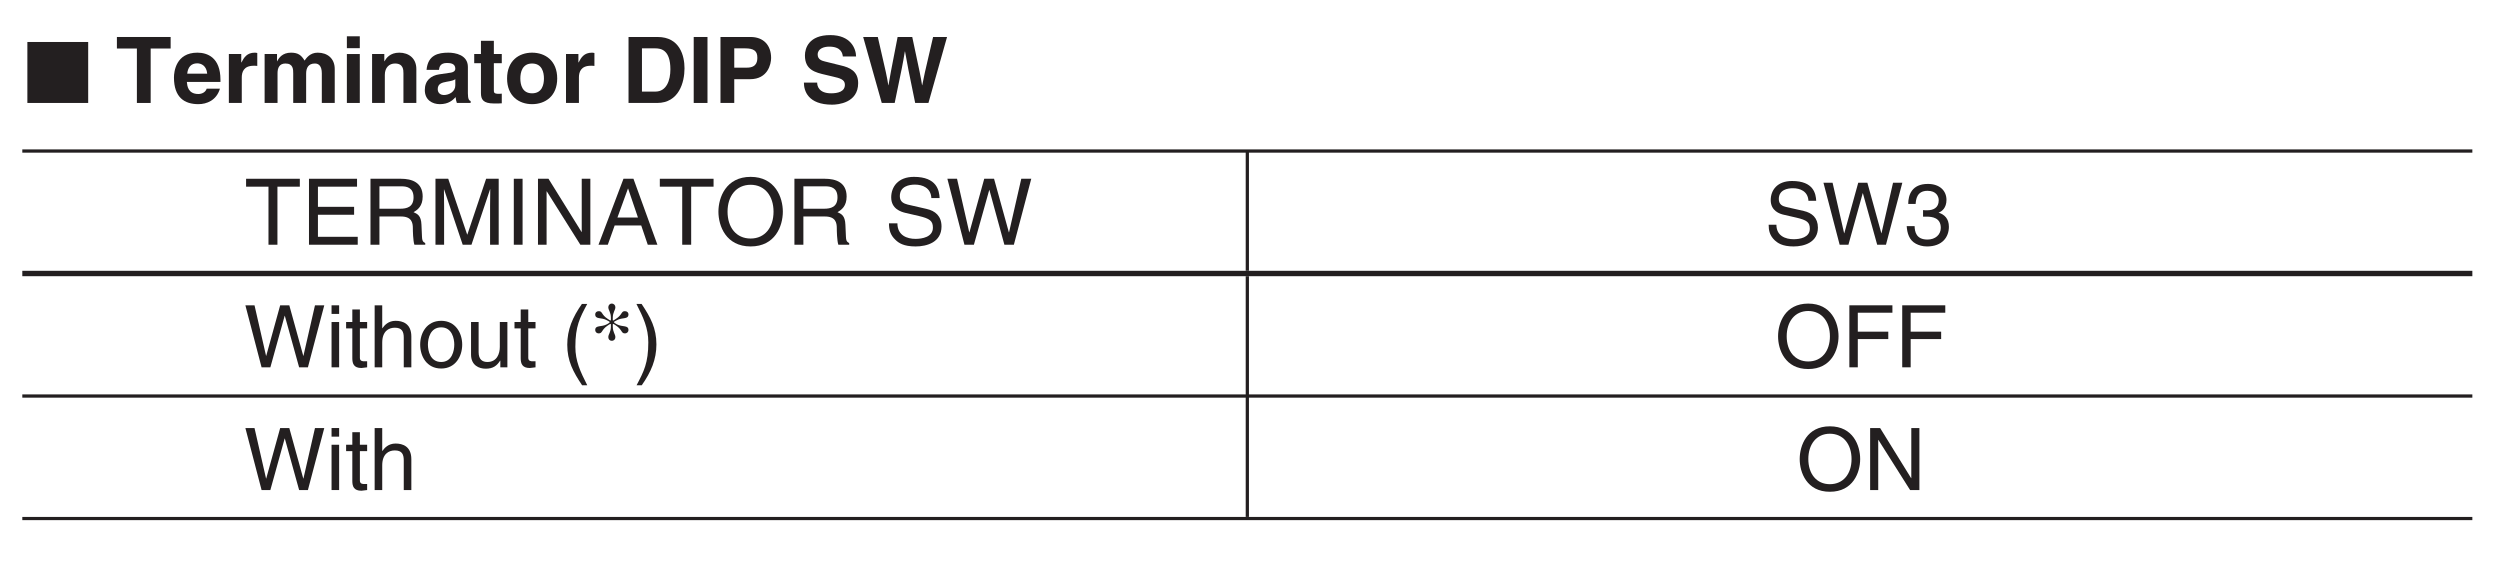 <?xml version="1.0" encoding="UTF-8"?>
<svg xmlns="http://www.w3.org/2000/svg" xmlns:xlink="http://www.w3.org/1999/xlink" width="226.77pt" height="51.02pt" viewBox="0 0 226.77 51.02" version="1.2">
<defs>
<g>
<symbol overflow="visible" id="glyph0-0">
<path style="stroke:none;" d="M 0 0 L 4.172 0 L 4.172 -5.844 L 0 -5.844 Z M 2.078 -3.297 L 0.672 -5.422 L 3.5 -5.422 Z M 2.344 -2.922 L 3.75 -5.047 L 3.75 -0.797 Z M 0.672 -0.422 L 2.078 -2.547 L 3.5 -0.422 Z M 0.422 -5.047 L 1.828 -2.922 L 0.422 -0.797 Z M 0.422 -5.047 "/>
</symbol>
<symbol overflow="visible" id="glyph0-1">
<path style="stroke:none;" d="M 0.109 -5.266 L 2.141 -5.266 L 2.141 0 L 2.953 0 L 2.953 -5.266 L 4.984 -5.266 L 4.984 -5.984 L 0.109 -5.984 Z M 0.109 -5.266 "/>
</symbol>
<symbol overflow="visible" id="glyph0-2">
<path style="stroke:none;" d="M 5.141 -0.719 L 1.531 -0.719 L 1.531 -2.719 L 4.812 -2.719 L 4.812 -3.438 L 1.531 -3.438 L 1.531 -5.266 L 5.078 -5.266 L 5.078 -5.984 L 0.719 -5.984 L 0.719 0 L 5.141 0 Z M 5.141 -0.719 "/>
</symbol>
<symbol overflow="visible" id="glyph0-3">
<path style="stroke:none;" d="M 1.547 -2.562 L 3.5 -2.562 C 4.469 -2.562 4.578 -2 4.578 -1.5 C 4.578 -1.281 4.594 -0.359 4.719 0 L 5.703 0 L 5.703 -0.141 C 5.453 -0.281 5.422 -0.406 5.406 -0.734 L 5.359 -1.812 C 5.328 -2.656 4.984 -2.797 4.641 -2.953 C 5.016 -3.172 5.469 -3.5 5.469 -4.375 C 5.469 -5.656 4.484 -5.984 3.5 -5.984 L 0.734 -5.984 L 0.734 0 L 1.547 0 Z M 1.547 -5.297 L 3.562 -5.297 C 3.969 -5.297 4.641 -5.219 4.641 -4.297 C 4.641 -3.406 4.016 -3.266 3.422 -3.266 L 1.547 -3.266 Z M 1.547 -5.297 "/>
</symbol>
<symbol overflow="visible" id="glyph0-4">
<path style="stroke:none;" d="M 6.344 0 L 6.344 -5.984 L 5.203 -5.984 L 3.5 -0.922 L 3.484 -0.922 L 1.766 -5.984 L 0.609 -5.984 L 0.609 0 L 1.391 0 L 1.391 -3.531 C 1.391 -3.719 1.375 -4.469 1.375 -5.016 L 1.391 -5.016 L 3.078 0 L 3.875 0 L 5.562 -5.031 L 5.578 -5.031 C 5.578 -4.469 5.562 -3.719 5.562 -3.531 L 5.562 0 Z M 6.344 0 "/>
</symbol>
<symbol overflow="visible" id="glyph0-5">
<path style="stroke:none;" d="M 1.562 -5.984 L 0.766 -5.984 L 0.766 0 L 1.562 0 Z M 1.562 -5.984 "/>
</symbol>
<symbol overflow="visible" id="glyph0-6">
<path style="stroke:none;" d="M 4.609 -1.156 L 4.594 -1.156 L 1.594 -5.984 L 0.641 -5.984 L 0.641 0 L 1.422 0 L 1.422 -4.844 L 1.438 -4.844 L 4.484 0 L 5.391 0 L 5.391 -5.984 L 4.609 -5.984 Z M 4.609 -1.156 "/>
</symbol>
<symbol overflow="visible" id="glyph0-7">
<path style="stroke:none;" d="M 3.984 -1.75 L 4.578 0 L 5.453 0 L 3.281 -5.984 L 2.375 -5.984 L 0.109 0 L 0.953 0 L 1.578 -1.75 Z M 1.828 -2.469 L 2.781 -5.094 L 2.797 -5.094 L 3.688 -2.469 Z M 1.828 -2.469 "/>
</symbol>
<symbol overflow="visible" id="glyph0-8">
<path style="stroke:none;" d="M 5.328 -3 C 5.328 -1.578 4.547 -0.562 3.25 -0.562 C 1.938 -0.562 1.156 -1.578 1.156 -3 C 1.156 -4.406 1.938 -5.438 3.25 -5.438 C 4.547 -5.438 5.328 -4.406 5.328 -3 Z M 6.172 -3 C 6.172 -4.281 5.484 -6.156 3.25 -6.156 C 1.016 -6.156 0.328 -4.281 0.328 -3 C 0.328 -1.703 1.016 0.156 3.25 0.156 C 5.484 0.156 6.172 -1.703 6.172 -3 Z M 6.172 -3 "/>
</symbol>
<symbol overflow="visible" id="glyph0-9">
<path style="stroke:none;" d=""/>
</symbol>
<symbol overflow="visible" id="glyph0-10">
<path style="stroke:none;" d="M 5 -4.234 C 4.969 -4.891 4.766 -6.156 2.672 -6.156 C 1.219 -6.156 0.609 -5.234 0.609 -4.297 C 0.609 -3.25 1.5 -2.984 1.891 -2.891 L 3.109 -2.609 C 4.094 -2.375 4.391 -2.172 4.391 -1.547 C 4.391 -0.688 3.406 -0.531 2.812 -0.531 C 2.047 -0.531 1.172 -0.844 1.172 -1.938 L 0.406 -1.938 C 0.406 -1.375 0.516 -0.875 1.016 -0.422 C 1.281 -0.172 1.719 0.156 2.828 0.156 C 3.859 0.156 5.172 -0.234 5.172 -1.656 C 5.172 -2.609 4.594 -3.078 3.812 -3.25 L 2.109 -3.641 C 1.75 -3.734 1.391 -3.891 1.391 -4.406 C 1.391 -5.312 2.25 -5.453 2.766 -5.453 C 3.438 -5.453 4.203 -5.172 4.25 -4.234 Z M 5 -4.234 "/>
</symbol>
<symbol overflow="visible" id="glyph0-11">
<path style="stroke:none;" d="M 3.938 -4.969 L 3.953 -4.969 L 5.312 0 L 6.172 0 L 7.75 -5.984 L 6.844 -5.984 L 5.734 -1.125 L 5.719 -1.125 L 4.375 -5.984 L 3.484 -5.984 L 2.141 -1.125 L 2.125 -1.125 L 1.016 -5.984 L 0.141 -5.984 L 1.688 0 L 2.547 0 Z M 3.938 -4.969 "/>
</symbol>
<symbol overflow="visible" id="glyph1-0">
<path style="stroke:none;" d="M 0 0 L 3.922 0 L 3.922 -5.484 L 0 -5.484 Z M 1.953 -3.094 L 0.625 -5.094 L 3.297 -5.094 Z M 2.203 -2.75 L 3.531 -4.75 L 3.531 -0.75 Z M 0.625 -0.391 L 1.953 -2.391 L 3.297 -0.391 Z M 0.391 -4.75 L 1.719 -2.75 L 0.391 -0.75 Z M 0.391 -4.75 "/>
</symbol>
<symbol overflow="visible" id="glyph1-1">
<path style="stroke:none;" d="M 4.703 -3.984 C 4.672 -4.609 4.484 -5.781 2.516 -5.781 C 1.141 -5.781 0.578 -4.922 0.578 -4.047 C 0.578 -3.062 1.406 -2.797 1.766 -2.719 L 2.922 -2.453 C 3.844 -2.234 4.125 -2.047 4.125 -1.453 C 4.125 -0.641 3.203 -0.5 2.656 -0.5 C 1.922 -0.5 1.094 -0.797 1.094 -1.812 L 0.391 -1.812 C 0.391 -1.297 0.484 -0.828 0.953 -0.391 C 1.203 -0.172 1.609 0.156 2.656 0.156 C 3.625 0.156 4.859 -0.219 4.859 -1.547 C 4.859 -2.453 4.312 -2.891 3.578 -3.062 L 1.984 -3.422 C 1.641 -3.5 1.312 -3.656 1.312 -4.141 C 1.312 -5 2.125 -5.125 2.594 -5.125 C 3.234 -5.125 3.953 -4.859 4 -3.984 Z M 4.703 -3.984 "/>
</symbol>
<symbol overflow="visible" id="glyph1-2">
<path style="stroke:none;" d="M 3.688 -4.672 L 3.703 -4.672 L 5 0 L 5.797 0 L 7.281 -5.625 L 6.438 -5.625 L 5.391 -1.047 L 5.375 -1.047 L 4.109 -5.625 L 3.281 -5.625 L 2.016 -1.047 L 2 -1.047 L 0.953 -5.625 L 0.125 -5.625 L 1.594 0 L 2.391 0 Z M 3.688 -4.672 "/>
</symbol>
<symbol overflow="visible" id="glyph1-3">
<path style="stroke:none;" d="M 1.75 -2.547 C 1.859 -2.547 1.969 -2.547 2.078 -2.547 C 2.547 -2.547 3.359 -2.469 3.359 -1.531 C 3.359 -0.906 2.859 -0.469 2.156 -0.469 C 1.125 -0.469 1 -1.172 0.984 -1.688 L 0.266 -1.688 C 0.312 -1.047 0.484 -0.422 1.094 -0.094 C 1.359 0.047 1.703 0.156 2.109 0.156 C 3.516 0.156 4.094 -0.719 4.094 -1.625 C 4.094 -2.359 3.703 -2.734 3.172 -2.906 L 3.172 -2.922 C 3.469 -3.016 3.875 -3.359 3.875 -4.062 C 3.875 -4.906 3.25 -5.516 2.188 -5.516 C 0.734 -5.516 0.406 -4.516 0.406 -3.703 L 1.078 -3.703 C 1.109 -4.094 1.172 -4.891 2.156 -4.891 C 2.969 -4.891 3.172 -4.359 3.172 -4.031 C 3.172 -3.328 2.656 -3.125 2.125 -3.125 C 2 -3.125 1.875 -3.125 1.75 -3.141 Z M 1.75 -2.547 "/>
</symbol>
<symbol overflow="visible" id="glyph1-4">
<path style="stroke:none;" d="M 1.219 -4.109 L 0.531 -4.109 L 0.531 0 L 1.219 0 Z M 1.219 -4.844 L 1.219 -5.625 L 0.531 -5.625 L 0.531 -4.844 Z M 1.219 -4.844 "/>
</symbol>
<symbol overflow="visible" id="glyph1-5">
<path style="stroke:none;" d="M 2.016 -3.531 L 2.016 -4.109 L 1.359 -4.109 L 1.359 -5.25 L 0.672 -5.25 L 0.672 -4.109 L 0.109 -4.109 L 0.109 -3.531 L 0.672 -3.531 L 0.672 -0.828 C 0.672 -0.328 0.812 0.062 1.5 0.062 C 1.562 0.062 1.766 0.031 2.016 0 L 2.016 -0.547 L 1.766 -0.547 C 1.625 -0.547 1.359 -0.547 1.359 -0.859 L 1.359 -3.531 Z M 2.016 -3.531 "/>
</symbol>
<symbol overflow="visible" id="glyph1-6">
<path style="stroke:none;" d="M 3.844 -2.797 C 3.844 -3.969 3.047 -4.219 2.422 -4.219 C 1.75 -4.219 1.406 -3.812 1.219 -3.547 L 1.203 -3.547 L 1.203 -5.625 L 0.516 -5.625 L 0.516 0 L 1.203 0 L 1.203 -2.234 C 1.203 -3.266 1.781 -3.594 2.344 -3.594 C 3 -3.594 3.156 -3.234 3.156 -2.688 L 3.156 0 L 3.844 0 Z M 3.844 -2.797 "/>
</symbol>
<symbol overflow="visible" id="glyph1-7">
<path style="stroke:none;" d="M 0.281 -2.062 C 0.281 -1 0.875 0.109 2.188 0.109 C 3.484 0.109 4.094 -1 4.094 -2.062 C 4.094 -3.109 3.484 -4.219 2.188 -4.219 C 0.875 -4.219 0.281 -3.109 0.281 -2.062 Z M 0.984 -2.062 C 0.984 -2.609 1.188 -3.625 2.188 -3.625 C 3.172 -3.625 3.375 -2.609 3.375 -2.062 C 3.375 -1.5 3.172 -0.484 2.188 -0.484 C 1.188 -0.484 0.984 -1.5 0.984 -2.062 Z M 0.984 -2.062 "/>
</symbol>
<symbol overflow="visible" id="glyph1-8">
<path style="stroke:none;" d="M 3.828 0 L 3.828 -4.109 L 3.141 -4.109 L 3.141 -1.844 C 3.141 -1.25 2.891 -0.484 2.016 -0.484 C 1.562 -0.484 1.219 -0.703 1.219 -1.375 L 1.219 -4.109 L 0.531 -4.109 L 0.531 -1.156 C 0.531 -0.172 1.266 0.125 1.859 0.125 C 2.531 0.125 2.875 -0.141 3.172 -0.609 L 3.188 -0.594 L 3.188 0 Z M 3.828 0 "/>
</symbol>
<symbol overflow="visible" id="glyph1-9">
<path style="stroke:none;" d=""/>
</symbol>
<symbol overflow="visible" id="glyph1-10">
<path style="stroke:none;" d="M 1.859 -5.75 C 1.016 -4.547 0.531 -3.422 0.531 -2.047 C 0.531 -0.578 1.062 0.406 1.875 1.625 L 2.344 1.625 C 1.719 0.391 1.266 -0.562 1.266 -1.859 C 1.266 -3.734 1.672 -4.5 2.344 -5.75 Z M 1.859 -5.75 "/>
</symbol>
<symbol overflow="visible" id="glyph1-11">
<path style="stroke:none;" d="M 0.75 1.625 C 1.594 0.422 2.078 -0.703 2.078 -2.078 C 2.078 -3.547 1.547 -4.531 0.734 -5.75 L 0.266 -5.75 C 0.891 -4.516 1.344 -3.562 1.344 -2.266 C 1.344 -0.391 0.938 0.375 0.281 1.625 Z M 0.75 1.625 "/>
</symbol>
<symbol overflow="visible" id="glyph1-12">
<path style="stroke:none;" d="M 5.016 -2.812 C 5.016 -1.484 4.281 -0.531 3.047 -0.531 C 1.828 -0.531 1.094 -1.484 1.094 -2.812 C 1.094 -4.141 1.828 -5.109 3.047 -5.109 C 4.281 -5.109 5.016 -4.141 5.016 -2.812 Z M 5.797 -2.812 C 5.797 -4.031 5.156 -5.781 3.047 -5.781 C 0.953 -5.781 0.312 -4.031 0.312 -2.812 C 0.312 -1.594 0.953 0.156 3.047 0.156 C 5.156 0.156 5.797 -1.594 5.797 -2.812 Z M 5.797 -2.812 "/>
</symbol>
<symbol overflow="visible" id="glyph1-13">
<path style="stroke:none;" d="M 1.438 -2.562 L 4.203 -2.562 L 4.203 -3.234 L 1.438 -3.234 L 1.438 -4.953 L 4.578 -4.953 L 4.578 -5.625 L 0.672 -5.625 L 0.672 0 L 1.438 0 Z M 1.438 -2.562 "/>
</symbol>
<symbol overflow="visible" id="glyph1-14">
<path style="stroke:none;" d="M 4.328 -1.078 L 4.312 -1.078 L 1.5 -5.625 L 0.594 -5.625 L 0.594 0 L 1.328 0 L 1.328 -4.547 L 1.344 -4.547 L 4.219 0 L 5.062 0 L 5.062 -5.625 L 4.328 -5.625 Z M 4.328 -1.078 "/>
</symbol>
<symbol overflow="visible" id="glyph2-0">
<path style="stroke:none;" d="M 0 0 L 3.922 0 L 3.922 -5.484 L 0 -5.484 Z M 1.953 -3.094 L 0.625 -5.094 L 3.297 -5.094 Z M 2.203 -2.75 L 3.531 -4.75 L 3.531 -0.75 Z M 0.625 -0.391 L 1.953 -2.391 L 3.297 -0.391 Z M 0.391 -4.75 L 1.719 -2.75 L 0.391 -0.75 Z M 0.391 -4.75 "/>
</symbol>
<symbol overflow="visible" id="glyph2-1">
<path style="stroke:none;" d="M 1.516 -3.906 C 1 -3.625 0.453 -3.859 0.453 -3.375 C 0.453 -3.234 0.562 -3.078 0.781 -3.078 C 1.125 -3.078 1 -3.406 1.594 -3.797 L 1.812 -3.938 L 1.875 -3.906 L 1.875 -3.703 C 1.875 -3.172 1.641 -3.016 1.641 -2.734 C 1.641 -2.547 1.766 -2.406 1.953 -2.406 C 2.156 -2.406 2.281 -2.547 2.281 -2.734 C 2.281 -3.016 2.047 -3.172 2.047 -3.703 L 2.047 -3.906 L 2.109 -3.938 L 2.328 -3.797 C 2.922 -3.406 2.797 -3.078 3.141 -3.078 C 3.359 -3.078 3.469 -3.234 3.469 -3.375 C 3.469 -3.859 2.922 -3.625 2.406 -3.906 L 2.172 -4.047 L 2.172 -4.141 L 2.406 -4.266 C 2.922 -4.562 3.469 -4.312 3.469 -4.812 C 3.469 -4.953 3.359 -5.094 3.141 -5.094 C 2.797 -5.094 2.922 -4.766 2.328 -4.391 L 2.109 -4.25 L 2.047 -4.266 L 2.047 -4.484 C 2.047 -5.016 2.281 -5.172 2.281 -5.453 C 2.281 -5.625 2.156 -5.781 1.953 -5.781 C 1.766 -5.781 1.641 -5.625 1.641 -5.453 C 1.641 -5.172 1.875 -5.016 1.875 -4.484 L 1.875 -4.266 L 1.812 -4.25 L 1.594 -4.391 C 1 -4.766 1.125 -5.094 0.781 -5.094 C 0.562 -5.094 0.453 -4.953 0.453 -4.812 C 0.453 -4.312 1 -4.562 1.516 -4.266 L 1.75 -4.141 L 1.75 -4.047 Z M 1.516 -3.906 "/>
</symbol>
<symbol overflow="visible" id="glyph3-0">
<path style="stroke:none;" d="M 0 0 L 4 0 L 4 -5.594 L 0 -5.594 Z M 2 -3.156 L 0.641 -5.188 L 3.359 -5.188 Z M 2.234 -2.797 L 3.594 -4.828 L 3.594 -0.766 Z M 0.641 -0.406 L 2 -2.438 L 3.359 -0.406 Z M 0.406 -4.828 L 1.75 -2.797 L 0.406 -0.766 Z M 0.406 -4.828 "/>
</symbol>
<symbol overflow="visible" id="glyph3-1">
<path style="stroke:none;" d="M 5.797 0 L 5.797 -5.531 L 0.281 -5.531 L 0.281 0 Z M 5.797 0 "/>
</symbol>
<symbol overflow="visible" id="glyph3-2">
<path style="stroke:none;" d=""/>
</symbol>
<symbol overflow="visible" id="glyph4-0">
<path style="stroke:none;" d="M 0 0 L 4.172 0 L 4.172 -5.844 L 0 -5.844 Z M 2.078 -3.297 L 0.672 -5.422 L 3.5 -5.422 Z M 2.344 -2.922 L 3.75 -5.047 L 3.75 -0.797 Z M 0.672 -0.422 L 2.078 -2.547 L 3.5 -0.422 Z M 0.422 -5.047 L 1.828 -2.922 L 0.422 -0.797 Z M 0.422 -5.047 "/>
</symbol>
<symbol overflow="visible" id="glyph4-1">
<path style="stroke:none;" d="M 3.172 -4.938 L 4.984 -4.938 L 4.984 -5.984 L 0.109 -5.984 L 0.109 -4.938 L 1.922 -4.938 L 1.922 0 L 3.172 0 Z M 3.172 -4.938 "/>
</symbol>
<symbol overflow="visible" id="glyph4-2">
<path style="stroke:none;" d="M 3.156 -1.297 C 3.062 -0.984 2.734 -0.812 2.406 -0.812 C 1.453 -0.812 1.391 -1.562 1.359 -1.906 L 4.406 -1.906 L 4.406 -2.109 C 4.406 -4.141 3.203 -4.562 2.312 -4.562 C 0.375 -4.562 0.188 -2.844 0.188 -2.312 C 0.188 -0.484 1.156 0.109 2.406 0.109 C 3.156 0.109 4.047 -0.234 4.359 -1.297 Z M 1.391 -2.656 C 1.453 -3.25 1.75 -3.594 2.297 -3.594 C 2.672 -3.594 3.141 -3.375 3.203 -2.656 Z M 1.391 -2.656 "/>
</symbol>
<symbol overflow="visible" id="glyph4-3">
<path style="stroke:none;" d="M 0.531 0 L 1.703 0 L 1.703 -2.312 C 1.703 -2.797 1.875 -3.375 2.781 -3.375 C 2.891 -3.375 3.016 -3.375 3.109 -3.359 L 3.109 -4.531 C 3.031 -4.547 2.969 -4.562 2.891 -4.562 C 2.172 -4.562 1.906 -4.125 1.672 -3.672 L 1.656 -3.672 L 1.656 -4.438 L 0.531 -4.438 Z M 0.531 0 "/>
</symbol>
<symbol overflow="visible" id="glyph4-4">
<path style="stroke:none;" d="M 6.891 -3.078 C 6.891 -4.047 6.219 -4.562 5.344 -4.562 C 4.641 -4.562 4.312 -4.062 4.156 -3.844 C 3.859 -4.328 3.578 -4.562 2.922 -4.562 C 2.141 -4.562 1.812 -4.078 1.672 -3.781 L 1.656 -3.781 L 1.656 -4.438 L 0.531 -4.438 L 0.531 0 L 1.703 0 L 1.703 -2.703 C 1.703 -3.188 1.875 -3.578 2.422 -3.578 C 3.125 -3.578 3.125 -3.047 3.125 -2.672 L 3.125 0 L 4.297 0 L 4.297 -2.656 C 4.297 -3.188 4.5 -3.578 5.094 -3.578 C 5.438 -3.578 5.719 -3.359 5.719 -2.688 L 5.719 0 L 6.891 0 Z M 6.891 -3.078 "/>
</symbol>
<symbol overflow="visible" id="glyph4-5">
<path style="stroke:none;" d="M 0.578 -4.438 L 0.578 0 L 1.75 0 L 1.75 -4.438 Z M 1.75 -6.047 L 0.578 -6.047 L 0.578 -4.969 L 1.75 -4.969 Z M 1.75 -6.047 "/>
</symbol>
<symbol overflow="visible" id="glyph4-6">
<path style="stroke:none;" d="M 4.562 -3.078 C 4.562 -4.047 3.875 -4.562 3.016 -4.562 C 2.172 -4.562 1.828 -4.062 1.672 -3.781 L 1.656 -3.781 L 1.656 -4.438 L 0.547 -4.438 L 0.547 0 L 1.703 0 L 1.703 -2.547 C 1.703 -3.219 2.109 -3.578 2.625 -3.578 C 3.375 -3.578 3.391 -3.016 3.391 -2.688 L 3.391 0 L 4.562 0 Z M 4.562 -3.078 "/>
</symbol>
<symbol overflow="visible" id="glyph4-7">
<path style="stroke:none;" d="M 4.141 -3.266 C 4.141 -4.359 3 -4.562 2.375 -4.562 C 1.453 -4.562 0.516 -4.359 0.391 -3 L 1.516 -3 C 1.547 -3.266 1.641 -3.625 2.234 -3.625 C 2.531 -3.625 3 -3.594 3 -3.109 C 3 -2.859 2.766 -2.781 2.594 -2.75 L 1.531 -2.594 C 0.797 -2.484 0.234 -2.047 0.234 -1.172 C 0.234 -0.266 0.922 0.109 1.594 0.109 C 2.391 0.109 2.766 -0.25 3.031 -0.531 C 3.047 -0.281 3.078 -0.203 3.141 0 L 4.391 0 L 4.391 -0.172 C 4.25 -0.219 4.141 -0.344 4.141 -0.875 Z M 3 -1.594 C 3 -1.047 2.469 -0.719 1.953 -0.719 C 1.734 -0.719 1.406 -0.844 1.406 -1.25 C 1.406 -1.734 1.766 -1.844 2.203 -1.922 C 2.688 -2 2.875 -2.062 3 -2.156 Z M 3 -1.594 "/>
</symbol>
<symbol overflow="visible" id="glyph4-8">
<path style="stroke:none;" d="M 1.859 -5.641 L 0.688 -5.641 L 0.688 -4.438 L 0.078 -4.438 L 0.078 -3.609 L 0.688 -3.609 L 0.688 -0.906 C 0.688 -0.328 0.875 0.047 1.875 0.047 L 2.031 0.047 C 2.219 0.047 2.391 0.047 2.578 0.031 L 2.578 -0.844 C 2.5 -0.844 2.406 -0.828 2.344 -0.828 C 1.859 -0.828 1.859 -0.938 1.859 -1.188 L 1.859 -3.609 L 2.578 -3.609 L 2.578 -4.438 L 1.859 -4.438 Z M 1.859 -5.641 "/>
</symbol>
<symbol overflow="visible" id="glyph4-9">
<path style="stroke:none;" d="M 4.828 -2.219 C 4.828 -3.828 3.75 -4.562 2.547 -4.562 C 1.359 -4.562 0.281 -3.828 0.281 -2.219 C 0.281 -0.625 1.359 0.109 2.547 0.109 C 3.75 0.109 4.828 -0.625 4.828 -2.219 Z M 3.625 -2.219 C 3.625 -1.656 3.453 -0.875 2.547 -0.875 C 1.656 -0.875 1.484 -1.656 1.484 -2.219 C 1.484 -2.781 1.656 -3.578 2.547 -3.578 C 3.453 -3.578 3.625 -2.781 3.625 -2.219 Z M 3.625 -2.219 "/>
</symbol>
<symbol overflow="visible" id="glyph4-10">
<path style="stroke:none;" d=""/>
</symbol>
<symbol overflow="visible" id="glyph4-11">
<path style="stroke:none;" d="M 0.641 0 L 3.234 0 C 5.203 0 5.719 -1.859 5.719 -3.141 C 5.719 -4.266 5.297 -5.984 3.281 -5.984 L 0.641 -5.984 Z M 1.859 -4.953 L 3.062 -4.953 C 3.594 -4.953 4.438 -4.812 4.438 -3.047 C 4.438 -2.062 4.094 -1.031 3.078 -1.031 L 1.859 -1.031 Z M 1.859 -4.953 "/>
</symbol>
<symbol overflow="visible" id="glyph4-12">
<path style="stroke:none;" d="M 1.781 -5.984 L 0.531 -5.984 L 0.531 0 L 1.781 0 Z M 1.781 -5.984 "/>
</symbol>
<symbol overflow="visible" id="glyph4-13">
<path style="stroke:none;" d="M 1.891 -2.156 L 3.328 -2.156 C 4.938 -2.156 5.234 -3.531 5.234 -4.078 C 5.234 -5.25 4.531 -5.984 3.375 -5.984 L 0.641 -5.984 L 0.641 0 L 1.891 0 Z M 1.891 -3.203 L 1.891 -4.953 L 2.875 -4.953 C 3.656 -4.953 3.984 -4.719 3.984 -4.125 C 3.984 -3.859 3.984 -3.203 3.047 -3.203 Z M 1.891 -3.203 "/>
</symbol>
<symbol overflow="visible" id="glyph4-14">
<path style="stroke:none;" d="M 0.328 -1.844 C 0.328 -1.094 0.703 0.156 2.891 0.156 C 3.406 0.156 5.25 0 5.25 -1.797 C 5.25 -2.875 4.5 -3.219 3.672 -3.406 L 2.219 -3.766 C 1.969 -3.828 1.578 -3.938 1.578 -4.391 C 1.578 -4.938 2.156 -5.109 2.625 -5.109 C 3.719 -5.109 3.828 -4.484 3.859 -4.219 L 5.062 -4.219 C 5.047 -4.953 4.562 -6.156 2.719 -6.156 C 0.781 -6.156 0.422 -4.969 0.422 -4.312 C 0.422 -2.984 1.359 -2.766 2.312 -2.547 L 2.969 -2.391 C 3.594 -2.25 4.047 -2.125 4.047 -1.656 C 4.047 -1.016 3.391 -0.875 2.797 -0.875 C 1.703 -0.875 1.531 -1.516 1.531 -1.844 Z M 0.328 -1.844 "/>
</symbol>
<symbol overflow="visible" id="glyph4-15">
<path style="stroke:none;" d="M 1.828 0 L 3 0 C 3.641 -3.094 3.734 -3.516 3.922 -4.672 L 3.938 -4.672 C 4.141 -3.516 4.25 -2.938 4.859 0 L 6.062 0 L 7.75 -5.984 L 6.484 -5.984 C 5.703 -2.688 5.609 -2.172 5.5 -1.609 L 5.484 -1.609 C 5.359 -2.391 5.297 -2.703 4.594 -5.984 L 3.266 -5.984 C 2.641 -2.844 2.547 -2.234 2.438 -1.609 L 2.422 -1.609 C 2.312 -2.297 2.234 -2.719 1.469 -5.984 L 0.141 -5.984 Z M 1.828 0 "/>
</symbol>
</g>
<clipPath id="clip1">
  <path d="M 2.023 13 L 224.52 13 L 224.52 48 L 2.023 48 Z M 2.023 13 "/>
</clipPath>
<clipPath id="clip2">
  <path d="M 2.023 24 L 224.52 24 L 224.52 26 L 2.023 26 Z M 2.023 24 "/>
</clipPath>
<clipPath id="clip3">
  <path d="M 2.023 3 L 9 3 L 9 10 L 2.023 10 Z M 2.023 3 "/>
</clipPath>
</defs>
<g id="surface1">
<g clip-path="url(#clip1)" clip-rule="nonzero">
<path style="fill:none;stroke-width:3;stroke-linecap:butt;stroke-linejoin:miter;stroke:rgb(13.73%,12.16%,12.549%);stroke-opacity:1;stroke-miterlimit:10;" d="M 1133.863 260.136 L 1133.863 369.501 M -0.006 371.014 L 1133.863 371.014 M 1133.863 30.854 L 2267.732 30.854 M -0.006 30.854 L 1133.863 30.854 M 1133.863 32.367 L 1133.863 142.728 M 1133.863 144.241 L 2267.732 144.241 M -0.006 144.241 L 1133.863 144.241 M 1133.863 145.753 L 1133.863 255.119 M 1133.863 371.014 L 2267.732 371.014 " transform="matrix(0.098,0,0,-0.098,2.024,50.058)"/>
</g>
<g clip-path="url(#clip2)" clip-rule="nonzero">
<path style="fill:none;stroke-width:5;stroke-linecap:butt;stroke-linejoin:miter;stroke:rgb(13.73%,12.16%,12.549%);stroke-opacity:1;stroke-miterlimit:10;" d="M 1133.863 257.627 L 2267.732 257.627 M -0.006 257.627 L 1133.863 257.627 " transform="matrix(0.098,0,0,-0.098,2.024,50.058)"/>
</g>
<g style="fill:rgb(13.73%,12.16%,12.549%);fill-opacity:1;">
  <use xlink:href="#glyph0-1" x="22.213" y="22.199"/>
  <use xlink:href="#glyph0-2" x="27.308" y="22.199"/>
  <use xlink:href="#glyph0-3" x="32.871" y="22.199"/>
  <use xlink:href="#glyph0-4" x="38.892" y="22.199"/>
  <use xlink:href="#glyph0-5" x="45.84" y="22.199"/>
  <use xlink:href="#glyph0-6" x="48.158" y="22.199"/>
  <use xlink:href="#glyph0-7" x="54.179" y="22.199"/>
  <use xlink:href="#glyph0-1" x="59.742" y="22.199"/>
  <use xlink:href="#glyph0-8" x="64.838" y="22.199"/>
  <use xlink:href="#glyph0-3" x="71.326" y="22.199"/>
</g>
<g style="fill:rgb(13.73%,12.16%,12.549%);fill-opacity:1;">
  <use xlink:href="#glyph0-9" x="77.346" y="22.199"/>
</g>
<g style="fill:rgb(13.73%,12.16%,12.549%);fill-opacity:1;">
  <use xlink:href="#glyph0-10" x="80.231" y="22.199"/>
  <use xlink:href="#glyph0-11" x="85.794" y="22.199"/>
</g>
<g style="fill:rgb(13.73%,12.16%,12.549%);fill-opacity:1;">
  <use xlink:href="#glyph1-1" x="160.04" y="22.199"/>
  <use xlink:href="#glyph1-2" x="165.276" y="22.199"/>
  <use xlink:href="#glyph1-3" x="172.686" y="22.199"/>
</g>
<g style="fill:rgb(13.73%,12.16%,12.549%);fill-opacity:1;">
  <use xlink:href="#glyph1-2" x="22.133" y="33.319"/>
  <use xlink:href="#glyph1-4" x="29.543" y="33.319"/>
  <use xlink:href="#glyph1-5" x="31.286" y="33.319"/>
  <use xlink:href="#glyph1-6" x="33.468" y="33.319"/>
  <use xlink:href="#glyph1-7" x="37.832" y="33.319"/>
  <use xlink:href="#glyph1-8" x="42.196" y="33.319"/>
  <use xlink:href="#glyph1-5" x="46.56" y="33.319"/>
  <use xlink:href="#glyph1-9" x="48.742" y="33.319"/>
  <use xlink:href="#glyph1-10" x="50.924" y="33.319"/>
</g>
<g style="fill:rgb(13.73%,12.16%,12.549%);fill-opacity:1;">
  <use xlink:href="#glyph2-1" x="53.538" y="33.319"/>
</g>
<g style="fill:rgb(13.73%,12.16%,12.549%);fill-opacity:1;">
  <use xlink:href="#glyph1-11" x="57.463" y="33.319"/>
</g>
<g style="fill:rgb(13.73%,12.16%,12.549%);fill-opacity:1;">
  <use xlink:href="#glyph1-12" x="160.973" y="33.319"/>
  <use xlink:href="#glyph1-13" x="167.079" y="33.319"/>
  <use xlink:href="#glyph1-13" x="171.875" y="33.319"/>
</g>
<g style="fill:rgb(13.73%,12.16%,12.549%);fill-opacity:1;">
  <use xlink:href="#glyph1-2" x="22.133" y="44.451"/>
  <use xlink:href="#glyph1-4" x="29.543" y="44.451"/>
  <use xlink:href="#glyph1-5" x="31.286" y="44.451"/>
  <use xlink:href="#glyph1-6" x="33.468" y="44.451"/>
</g>
<g style="fill:rgb(13.73%,12.16%,12.549%);fill-opacity:1;">
  <use xlink:href="#glyph1-12" x="162.935" y="44.451"/>
  <use xlink:href="#glyph1-14" x="169.042" y="44.451"/>
</g>
<g clip-path="url(#clip3)" clip-rule="nonzero">
<g style="fill:rgb(13.73%,12.16%,12.549%);fill-opacity:1;">
  <use xlink:href="#glyph3-1" x="2.202" y="9.339"/>
  <use xlink:href="#glyph3-2" x="8.276" y="9.339"/>
</g>
</g>
<g style="fill:rgb(13.73%,12.16%,12.549%);fill-opacity:1;">
  <use xlink:href="#glyph4-1" x="10.495" y="9.339"/>
  <use xlink:href="#glyph4-2" x="15.591" y="9.339"/>
</g>
<g style="fill:rgb(13.73%,12.16%,12.549%);fill-opacity:1;">
  <use xlink:href="#glyph4-3" x="20.228" y="9.339"/>
</g>
<g style="fill:rgb(13.73%,12.16%,12.549%);fill-opacity:1;">
  <use xlink:href="#glyph4-4" x="23.472" y="9.339"/>
  <use xlink:href="#glyph4-5" x="30.886" y="9.339"/>
  <use xlink:href="#glyph4-6" x="33.204" y="9.339"/>
  <use xlink:href="#glyph4-7" x="38.3" y="9.339"/>
  <use xlink:href="#glyph4-8" x="42.937" y="9.339"/>
</g>
<g style="fill:rgb(13.73%,12.16%,12.549%);fill-opacity:1;">
  <use xlink:href="#glyph4-9" x="45.715" y="9.339"/>
  <use xlink:href="#glyph4-3" x="50.81" y="9.339"/>
  <use xlink:href="#glyph4-10" x="54.054" y="9.339"/>
</g>
<g style="fill:rgb(13.73%,12.16%,12.549%);fill-opacity:1;">
  <use xlink:href="#glyph4-11" x="56.372" y="9.339"/>
  <use xlink:href="#glyph4-12" x="62.394" y="9.339"/>
  <use xlink:href="#glyph4-13" x="64.712" y="9.339"/>
  <use xlink:href="#glyph4-10" x="70.275" y="9.339"/>
</g>
<g style="fill:rgb(13.73%,12.16%,12.549%);fill-opacity:1;">
  <use xlink:href="#glyph4-14" x="72.592" y="9.339"/>
  <use xlink:href="#glyph4-15" x="78.155" y="9.339"/>
</g>
</g>
</svg>
